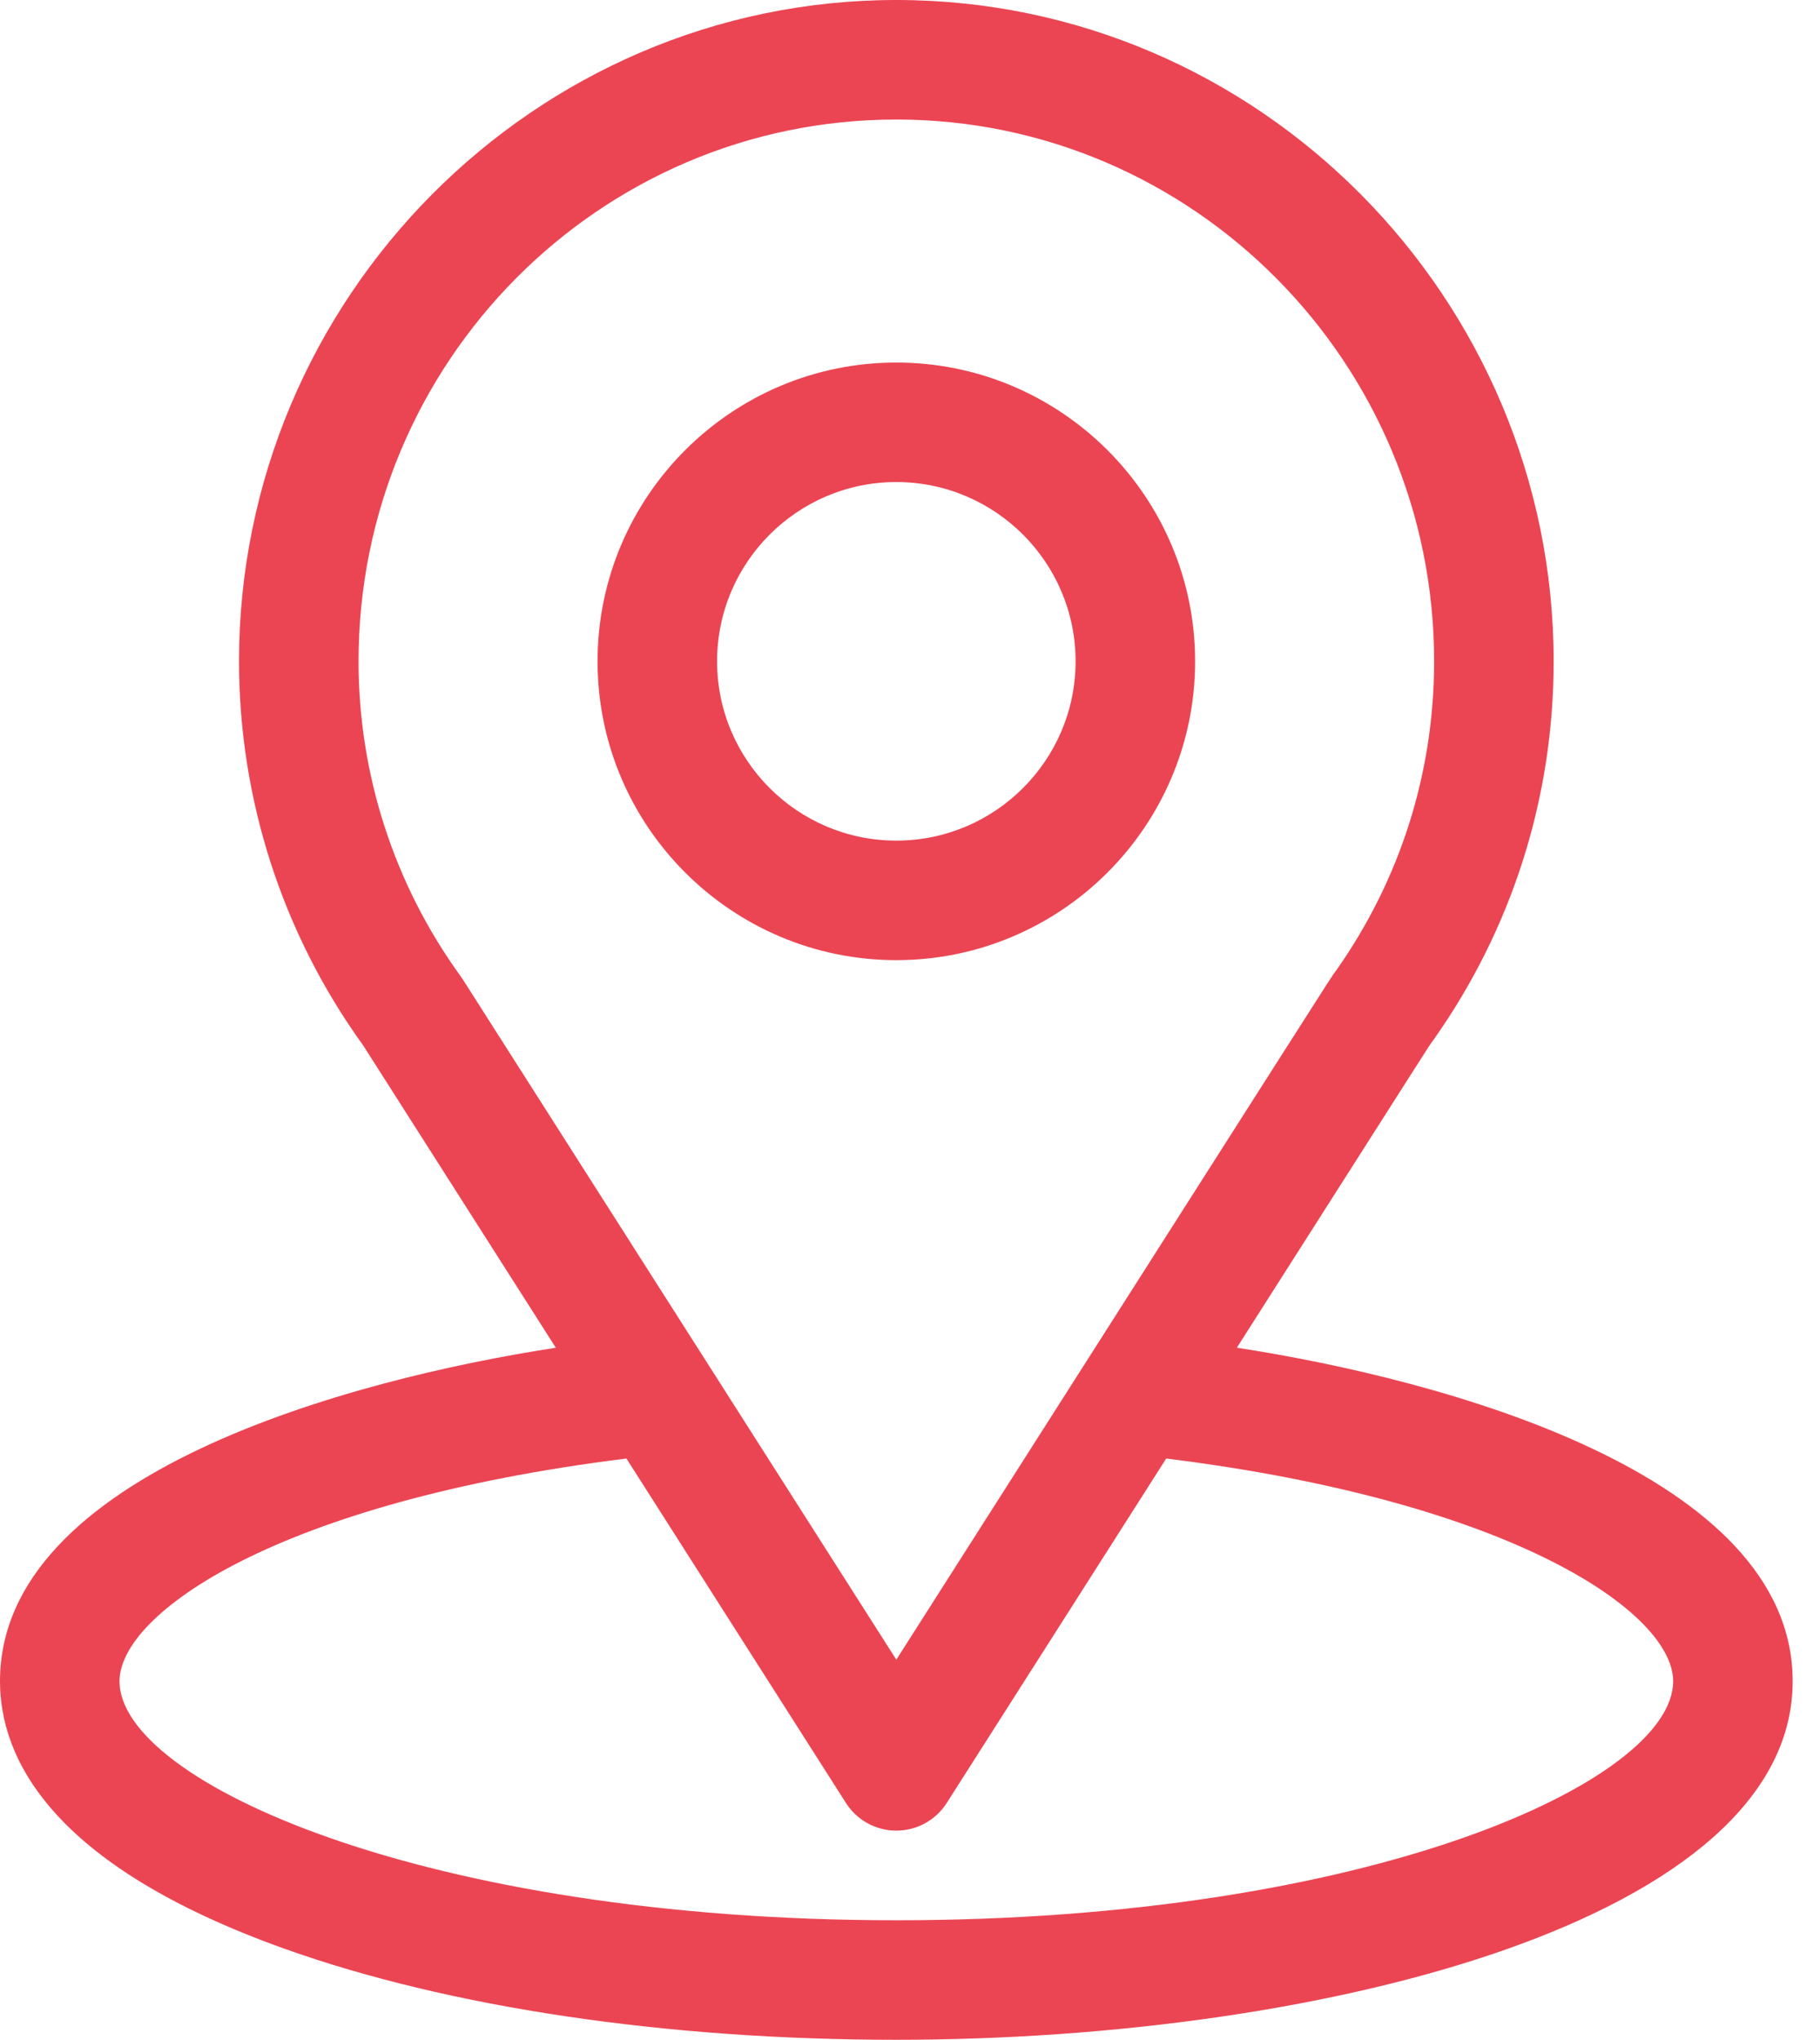 <svg width="58" height="65" viewBox="0 0 58 65" fill="none" xmlns="http://www.w3.org/2000/svg">
<path fill-rule="evenodd" clip-rule="evenodd" d="M45.622 33.219C45.56 33.297 45.509 33.385 39.416 42.946C45.989 43.957 57.129 46.958 57.129 53.574C57.129 61.132 42.279 65 28.564 65C21.23 65 14.308 63.97 9.072 62.1C1.574 59.422 0 55.986 0 53.574C0 46.959 11.152 43.955 17.713 42.947L11.577 33.318C8.976 29.719 7.617 25.429 7.617 21.074C7.617 9.5 17.032 0 28.564 0C40.135 0 49.512 9.519 49.512 21.074C49.512 25.431 48.181 29.612 45.663 33.164C45.639 33.197 45.63 33.208 45.622 33.219ZM14.693 31.127C14.715 31.159 14.737 31.191 14.758 31.224L28.564 52.887C42.37 31.225 42.449 31.088 42.548 30.968C42.555 30.959 42.562 30.951 42.574 30.935C44.621 28.036 45.703 24.627 45.703 21.074C45.703 11.554 38.015 3.809 28.564 3.809C19.095 3.809 11.426 11.55 11.426 21.074C11.426 24.621 12.528 28.15 14.693 31.127ZM3.809 53.574C3.809 56.788 13.585 61.191 28.564 61.191C43.632 61.191 53.32 56.761 53.32 53.574C53.32 51.414 48.297 47.862 37.165 46.477L30.17 57.454C29.821 58.003 29.215 58.335 28.564 58.335C27.914 58.335 27.308 58.003 26.959 57.454L19.963 46.477C8.832 47.862 3.809 51.414 3.809 53.574ZM19.043 21.074C19.043 15.824 23.314 11.553 28.564 11.553C33.815 11.553 38.086 15.824 38.086 21.074C38.086 26.324 33.815 30.596 28.564 30.596C23.314 30.596 19.043 26.324 19.043 21.074ZM22.852 21.074C22.852 24.224 25.414 26.787 28.564 26.787C31.715 26.787 34.277 24.224 34.277 21.074C34.277 17.924 31.715 15.361 28.564 15.361C25.414 15.361 22.852 17.924 22.852 21.074Z" fill="#EB4553"/>
</svg>
